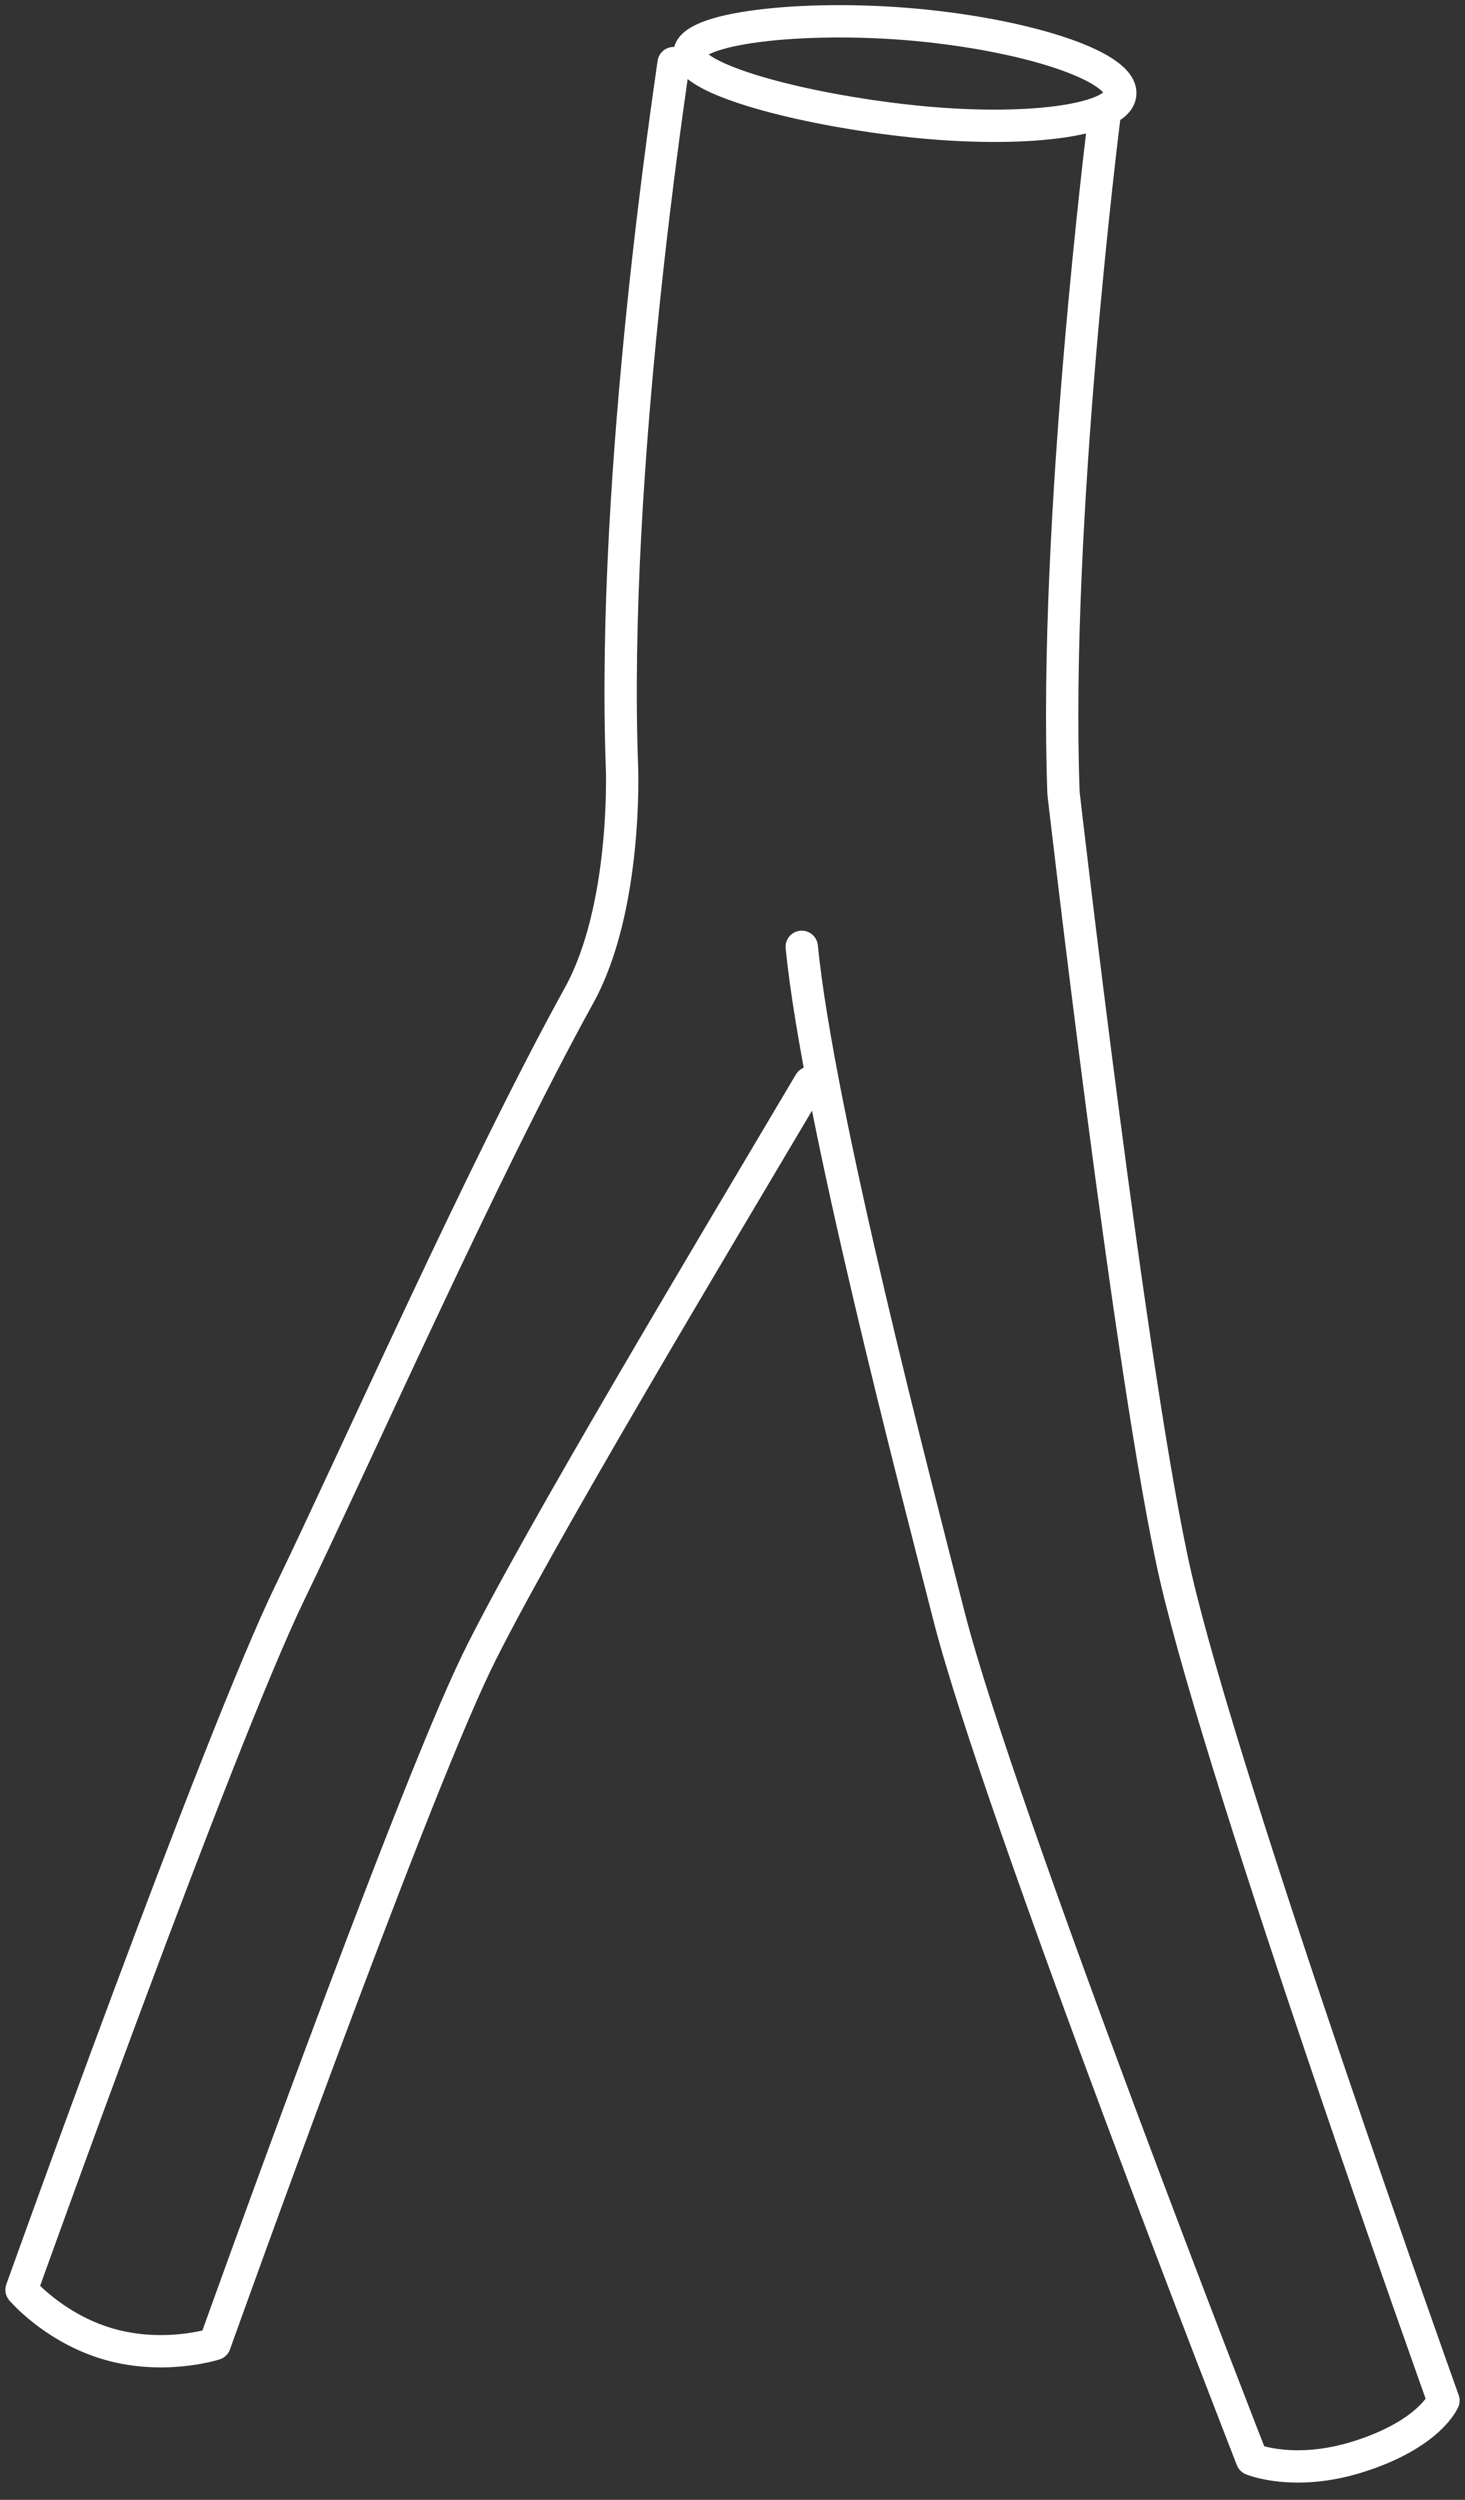 <?xml version="1.0" encoding="UTF-8"?>
<svg width="68px" height="116px" viewBox="0 0 68 116" version="1.1" xmlns="http://www.w3.org/2000/svg" xmlns:xlink="http://www.w3.org/1999/xlink">
    <rect x="0" y="0" width="68" height="116" fill="#333333" stroke="none"/>
    <title>Group 8 2</title>
    <g id="r" stroke="none" stroke-width="1" fill="none" fill-rule="evenodd" stroke-linecap="round" stroke-linejoin="round">
        <g id="V2_a" transform="translate(-860, -3687)" stroke="#FFFFFF">
            <g id="Section-03" transform="translate(-1, 2999)">
                <g id="Statt-Tabelle" transform="translate(103, 688.989)" stroke-width="1.5">
                    <g id="Group-8-2" transform="translate(759, 0)">
                        <g id="Group-5" transform="translate(0, 1.94)">
                            <path d="M36.214,41.007 C36.987,48.797 41.544,66.162 43.049,72.066 C45.375,81.183 57.11,111.19 57.11,111.19 C57.11,111.19 59.073,112.012 62.059,111.066 C65.352,110.023 66,108.464 66,108.464 C66,108.464 55.84,80.102 53.568,70.222 C51.518,61.306 48.365,33.888 48.365,33.888 C47.893,21.182 50.246,2.611 50.27,2.405" id="Stroke-1"></path>
                            <path d="M30.265,0 C30.16,0.887 27.355,18.857 27.871,32.722 C27.871,32.722 28.121,39.207 25.873,43.272 C21.422,51.326 15.449,64.795 12.466,70.952 C9.093,77.909 0,103.325 0,103.325 C0,103.325 1.391,104.972 3.746,105.753 C6.465,106.653 8.968,105.839 8.968,105.839 C8.968,105.839 17.924,80.81 21.118,74.218 C23.712,68.868 32.125,54.847 36.589,47.311" id="Stroke-3"></path>
                        </g>
                        <path d="M50.995,3.402 C50.83,4.627 46.522,5.182 41.371,4.642 C36.22,4.102 30.839,2.671 31.004,1.447 C31.167,0.222 36.815,-0.334 41.965,0.207 C47.116,0.747 51.16,2.177 50.995,3.402 Z" id="Stroke-6"></path>
                    </g>
                </g>
            </g>
        </g>
    </g>
</svg>
